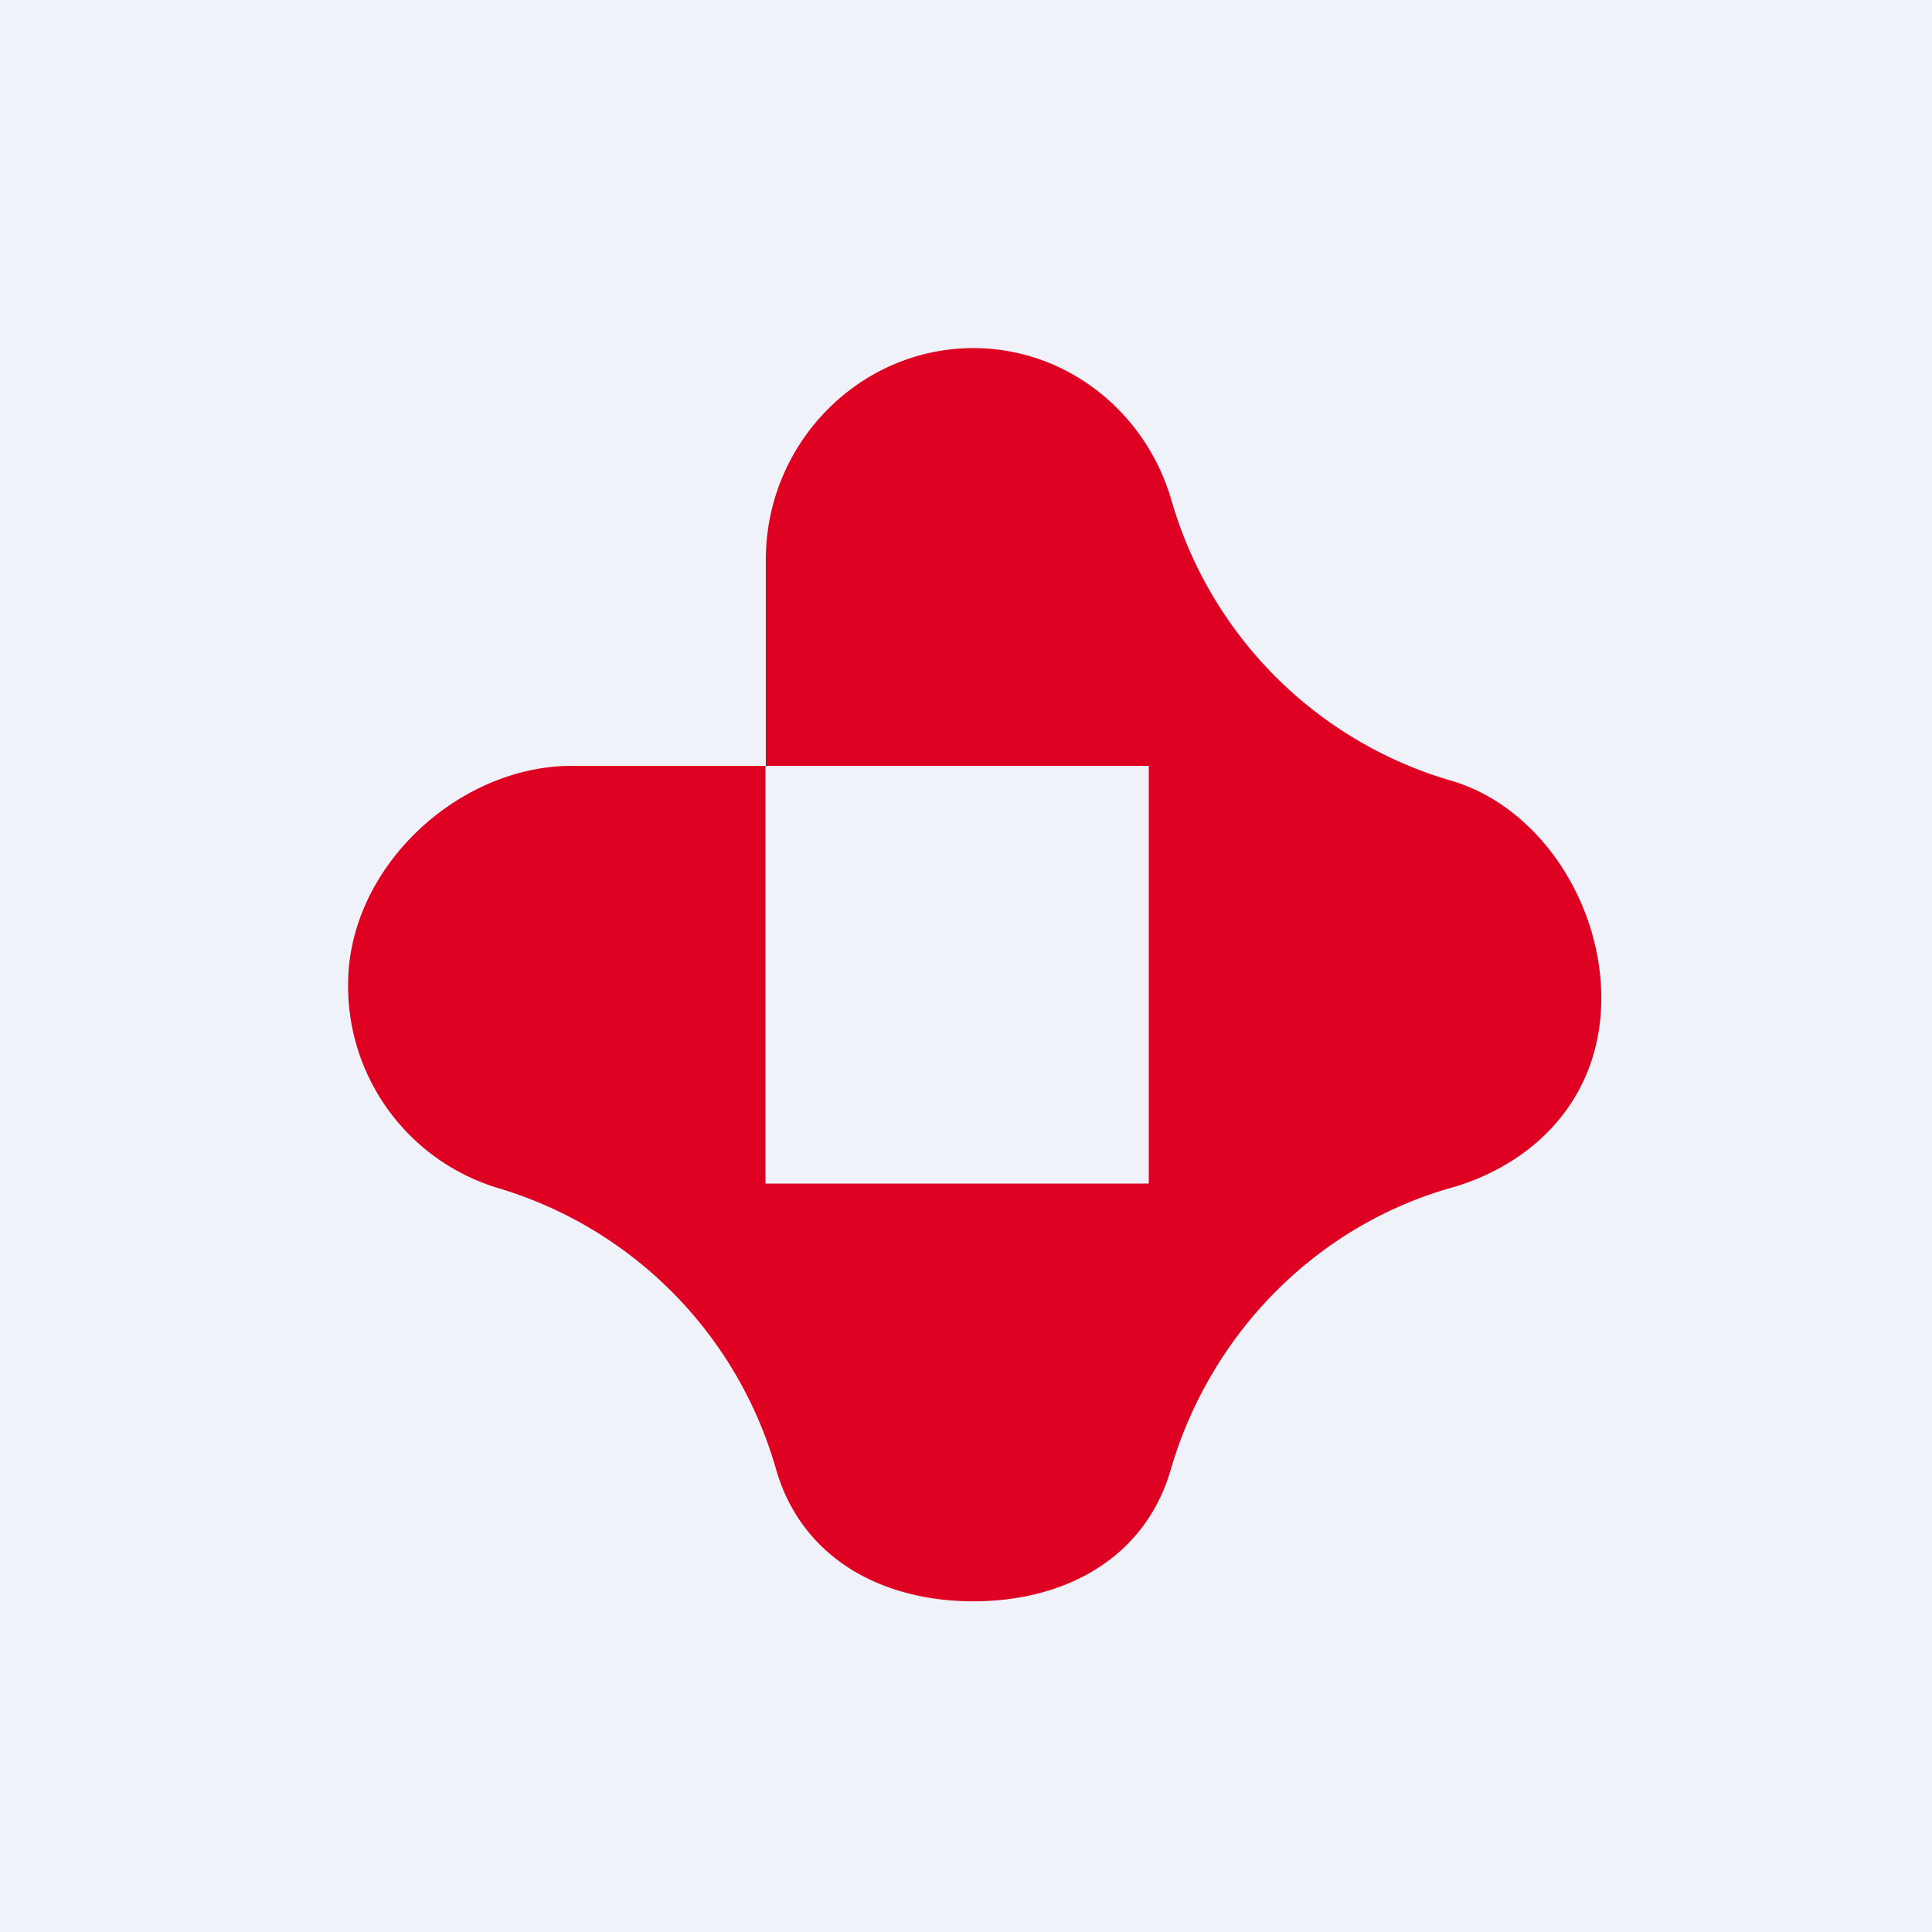 <?xml version="1.0" encoding="UTF-8"?>
<!-- generated by Finnhub -->
<svg viewBox="0 0 55.5 55.5" xmlns="http://www.w3.org/2000/svg">
<path d="M 0,0 H 55.5 V 55.5 H 0 Z" fill="rgb(239, 242, 248)"/>
<path d="M 21.99,21.985 V 34 H 33 V 22 H 22 V 16.08 C 22,12.72 24.7,10 27.96,10 C 30.66,10 32.94,11.86 33.66,14.4 A 11.8,11.8 0 0,0 41.63,22.41 C 44.15,23.11 46,25.86 46,28.67 C 46,31.41 44.24,33.34 41.8,34.09 C 37.9,35.15 34.8,38.24 33.64,42.19 C 32.92,44.72 30.65,46 27.96,46 C 25.29,46 23.03,44.73 22.3,42.23 A 11.8,11.8 0 0,0 14.31,34.13 A 6.06,6.06 0 0,1 10,28.28 C 10,24.92 13.16,22 16.43,22 H 22 Z" fill="rgb(222, 1, 34)"/>
</svg>
